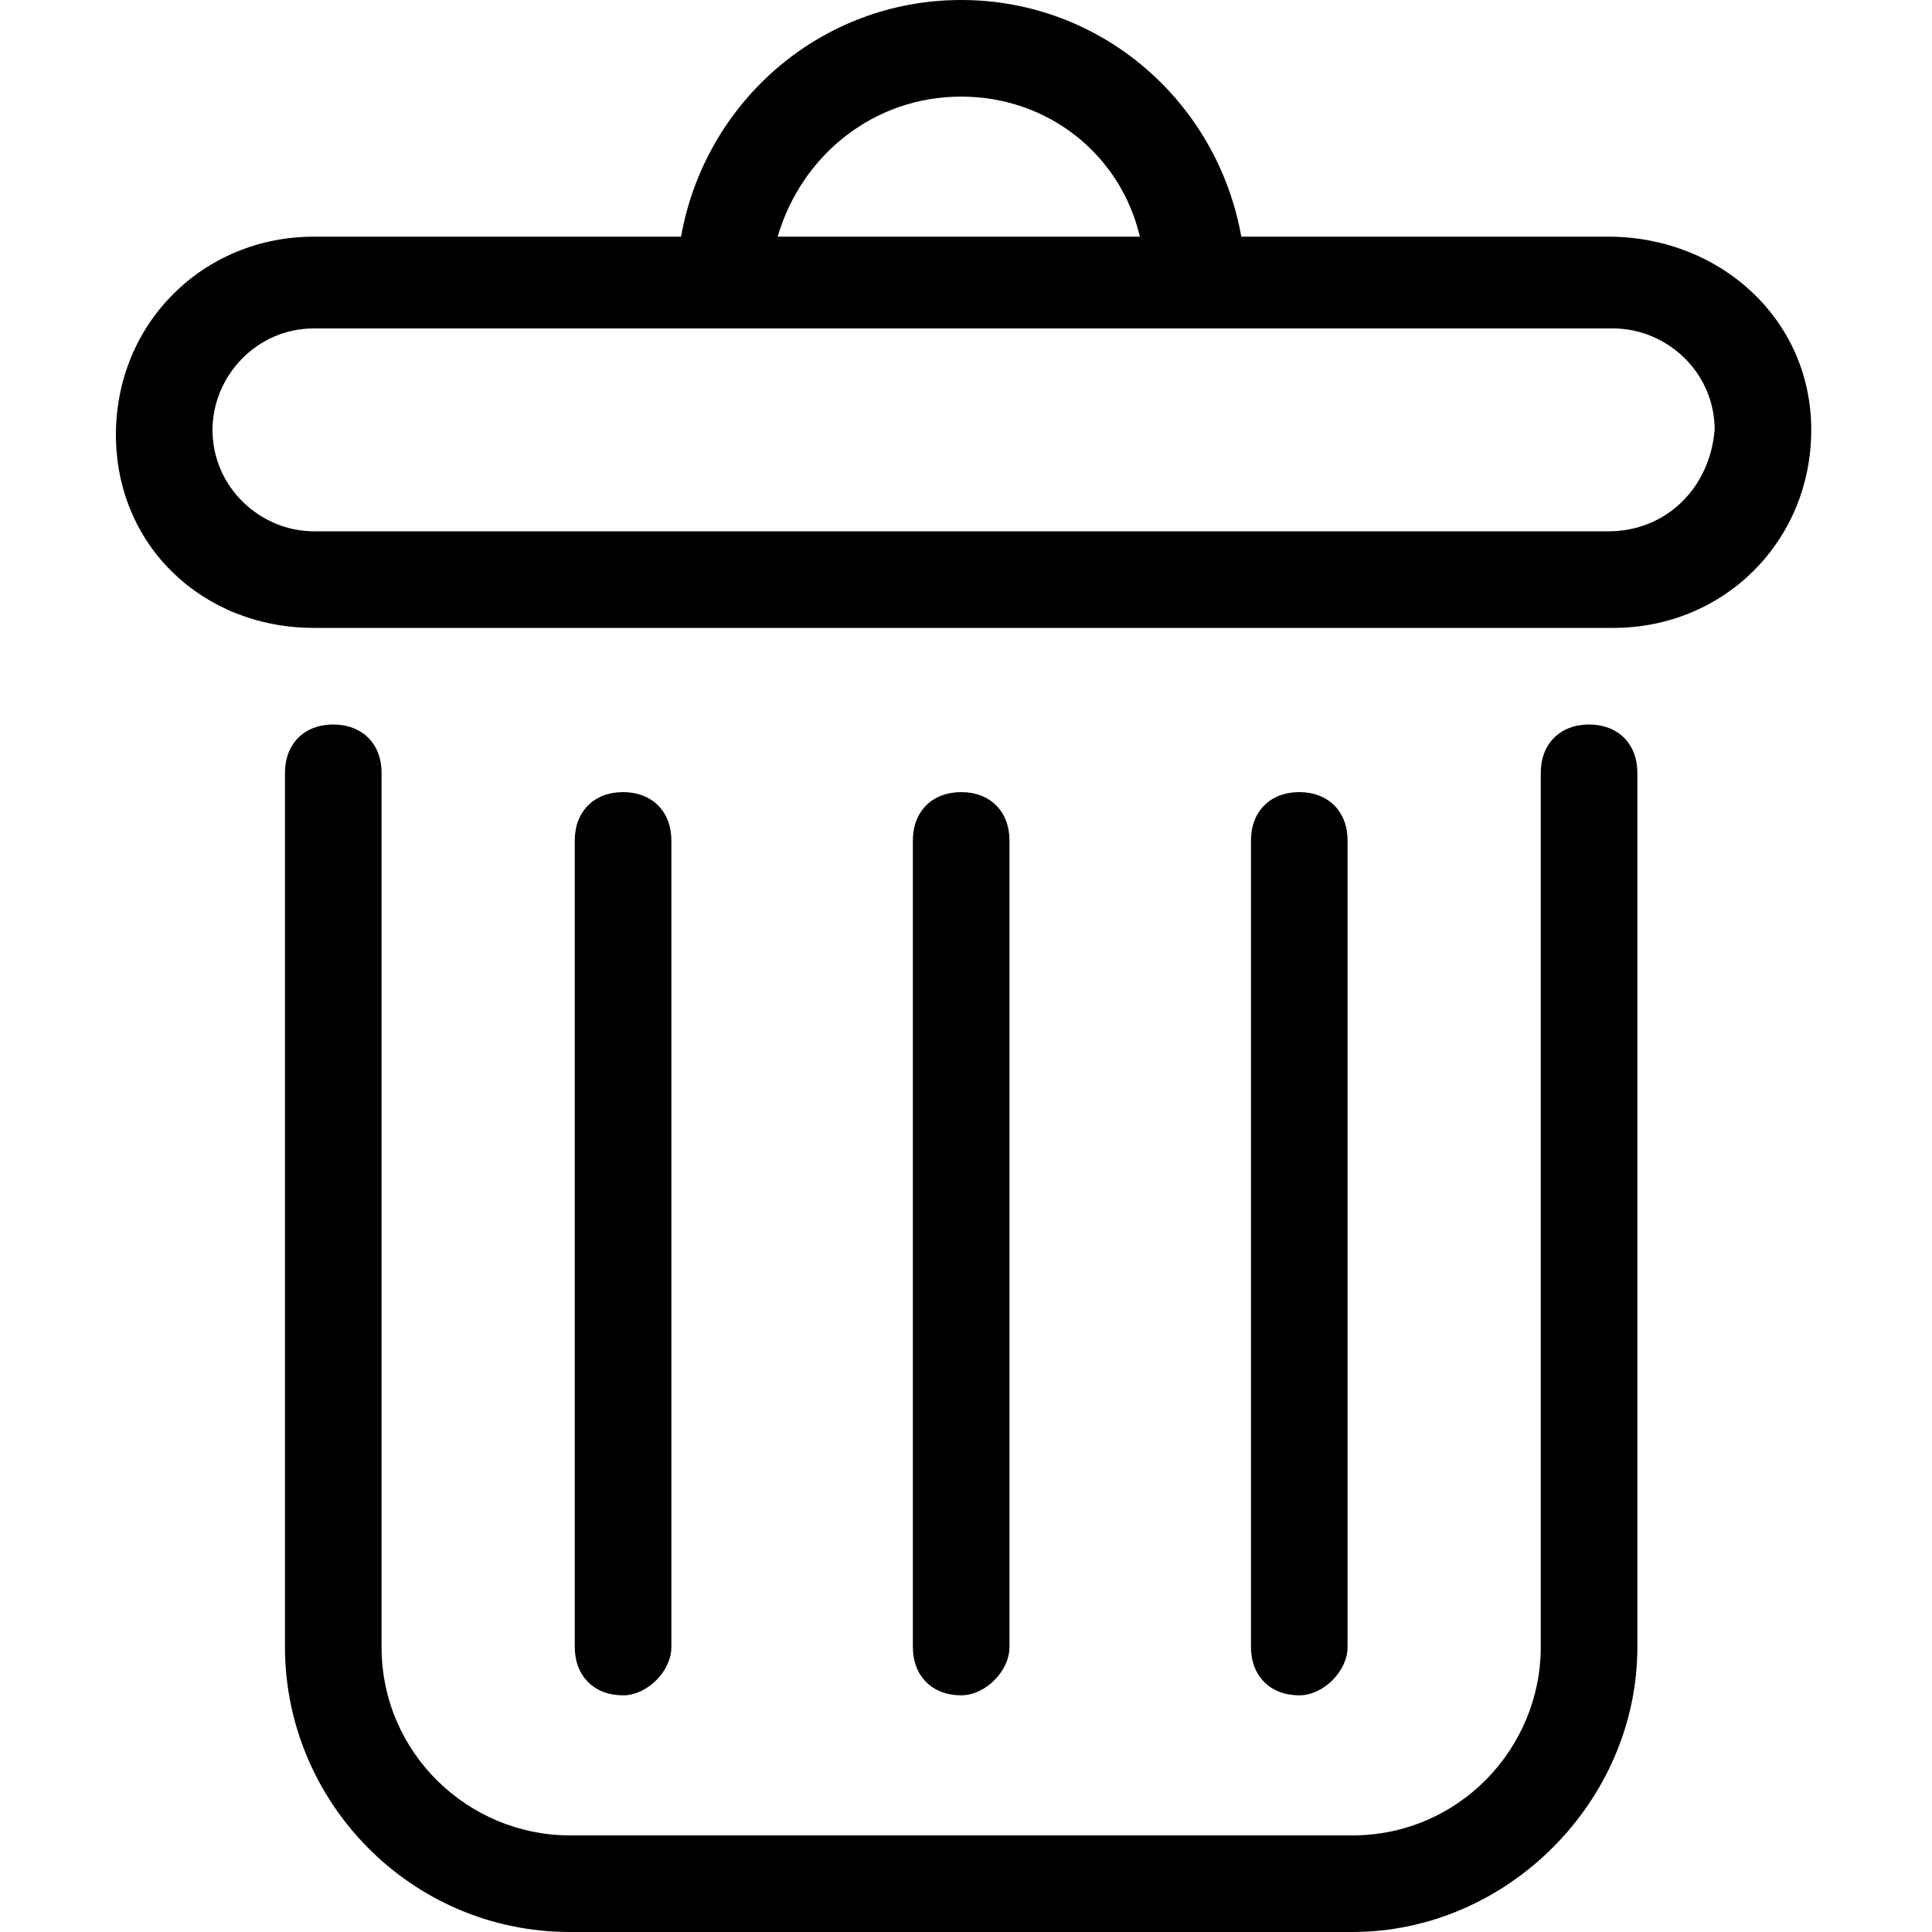 <svg viewBox="0 0 40 40" xml:space="preserve" xmlns="http://www.w3.org/2000/svg"><path d="M28 40H11.8c-3.3 0-5.9-2.7-5.9-5.9V16c0-.6.4-1 1-1s1 .4 1 1v18.1c0 2.2 1.8 3.9 3.9 3.9H28c2.2 0 3.9-1.8 3.9-3.9V16c0-.6.4-1 1-1s1 .4 1 1v18.1c0 3.2-2.7 5.9-5.9 5.9zm5.3-35.1h-7.6C25.2 2.1 22.8 0 19.9 0s-5.3 2.1-5.8 4.9H6.5C4.2 4.9 2.4 6.7 2.4 9s1.8 4 4.1 4h26.9c2.3 0 4.1-1.8 4.1-4.1s-1.9-4-4.2-4zM19.9 2c1.8 0 3.3 1.2 3.7 2.9h-7.5c.5-1.7 2-2.9 3.8-2.9zm13.4 9H6.5c-1.1 0-2.1-.9-2.1-2.1 0-1.1.9-2.1 2.1-2.1h26.9c1.1 0 2.1.9 2.1 2.1-.1 1.2-1 2.1-2.2 2.1z"/><path d="M12.9 35.1c-.6 0-1-.4-1-1V17.4c0-.6.4-1 1-1s1 .4 1 1v16.7c0 .5-.5 1-1 1zm14 0c-.6 0-1-.4-1-1V17.4c0-.6.4-1 1-1s1 .4 1 1v16.7c0 .5-.5 1-1 1zm-7 0c-.6 0-1-.4-1-1V17.4c0-.6.4-1 1-1s1 .4 1 1v16.7c0 .5-.5 1-1 1z"/></svg>